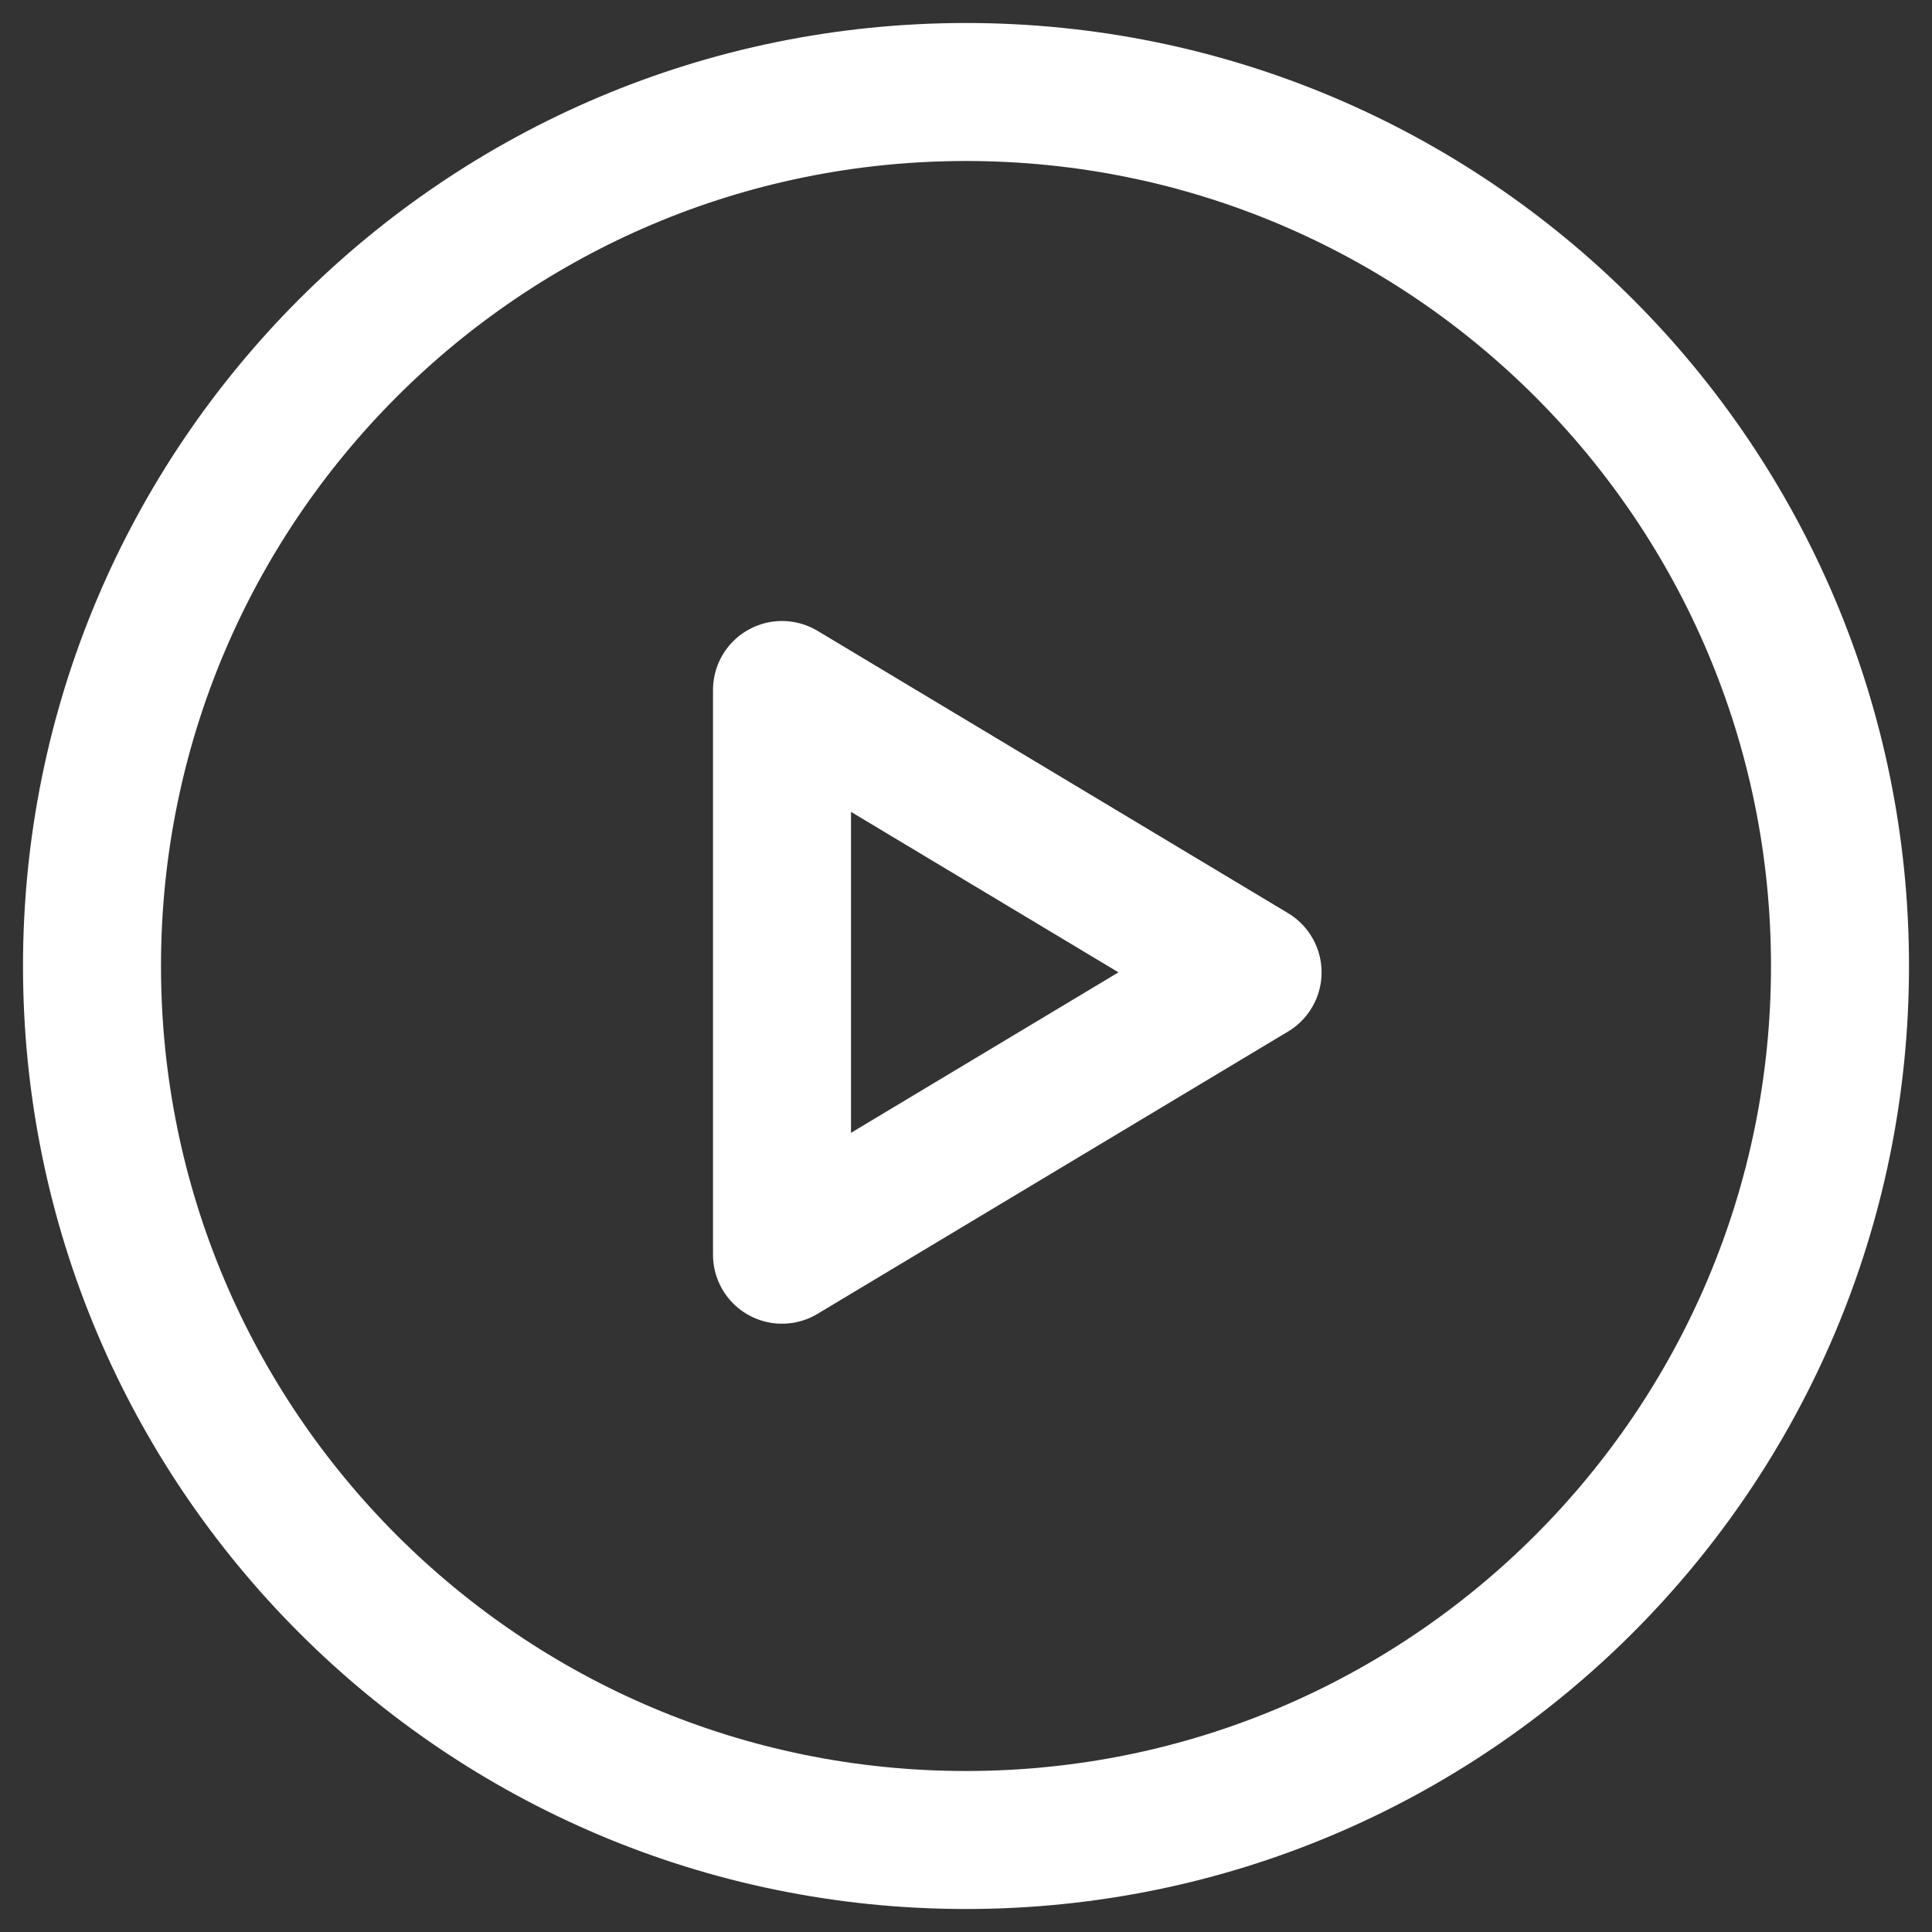 <?xml version="1.0" encoding="UTF-8"?><svg version="1.1" width="21px" height="21px" viewBox="0 0 21.0 21.0" xmlns="http://www.w3.org/2000/svg" xmlns:xlink="http://www.w3.org/1999/xlink"><rect x="0" y="0" width="21.0" height="21.0" fill="#333333" stroke="none"/><g transform="translate(1.0 1.0)"><path d="M9.5,19 C14.747,19 19,14.747 19,9.5 C19,4.253 14.747,0 9.5,0 C4.253,0 0,4.253 0,9.5 C0,14.747 4.253,19 9.5,19 Z" stroke="#FFFFFF" stroke-width="1.5" fill="none" stroke-miterlimit="10"></path><g transform="translate(7.5 6.5)"><polygon points="0,0 0,6.138 5.115,3.069 0,0 0,0" stroke="#FFFFFF" stroke-width="1.5" fill="none" stroke-linecap="round" stroke-linejoin="round"></polygon></g></g></svg>